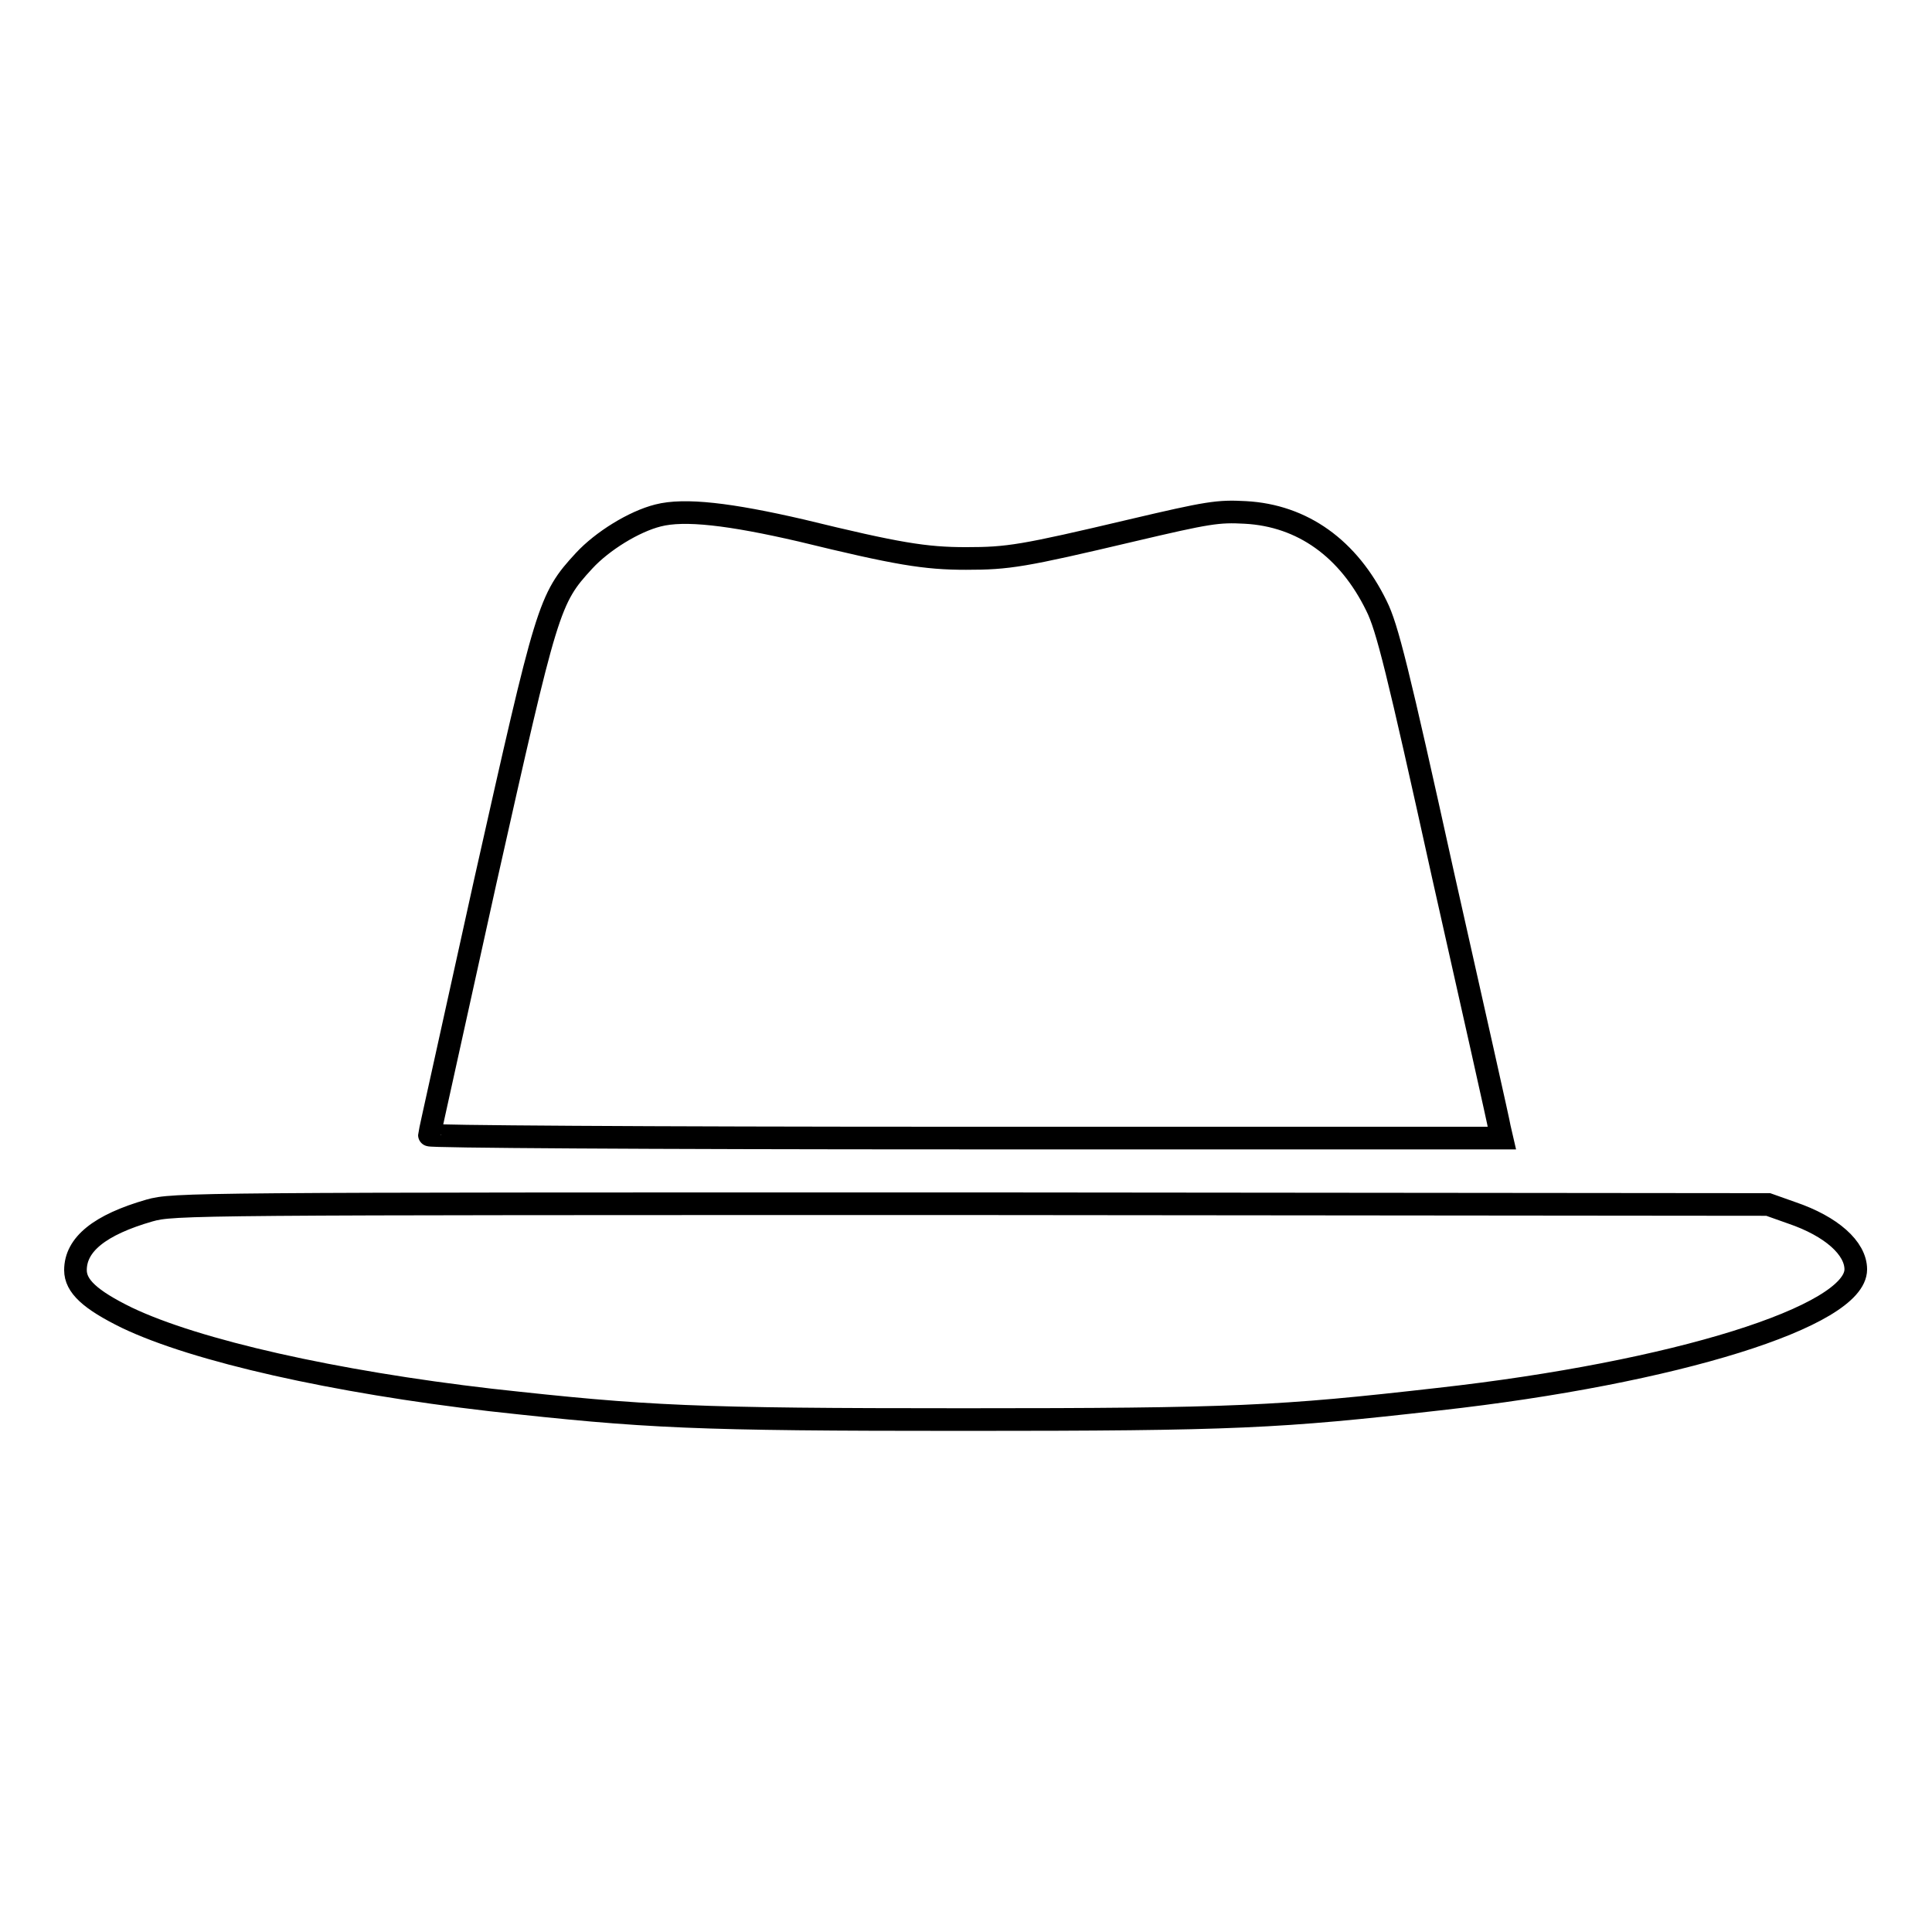 <?xml version="1.0" encoding="utf-8"?>
<!-- Svg Vector Icons : http://www.onlinewebfonts.com/icon -->
<!DOCTYPE svg PUBLIC "-//W3C//DTD SVG 1.1//EN" "http://www.w3.org/Graphics/SVG/1.1/DTD/svg11.dtd">
<svg version="1.1" xmlns="http://www.w3.org/2000/svg" xmlns:xlink="http://www.w3.org/1999/xlink" x="0px" y="0px" viewBox="0 0 256 256" enable-background="new 0 0 256 256" xml:space="preserve">
<g><g><g><path stroke-width="3" fill-opacity="0" stroke="#000000"  d="M87.2,68.3c-3.2,0.8-7.4,3.4-9.8,6c-4.7,5.1-4.9,6-13.1,42.5c-4,18.2-7.4,33.4-7.4,33.6c0,0.2,27.4,0.4,71,0.4h71.1l-0.3-1.3c-0.1-0.7-3.5-15.8-7.5-33.6c-6-27.2-7.4-32.8-8.8-35.6c-3.7-7.6-9.8-12-17.4-12.4c-3.6-0.2-4.9,0-15.1,2.4C135.5,73.7,133.6,74,128,74c-5.4,0-9.1-0.6-21.8-3.7C96.7,68.1,90.7,67.4,87.2,68.3z"/><path stroke-width="3" fill-opacity="0" stroke="#000000"  d="M19.8,160.4c-6.6,1.9-9.8,4.5-9.8,7.9c0,2.1,1.9,3.9,6.8,6.3c9.2,4.4,27.5,8.5,48.2,10.9c20.8,2.3,26.9,2.6,62.7,2.6c35.9,0,41.8-0.3,62.9-2.7c31.4-3.5,55.3-11,55.3-17.2c0-2.8-3.2-5.7-8.5-7.5l-3.1-1.1l-105.7-0.1C25.2,159.5,23,159.5,19.8,160.4z"/></g></g></g>
</svg>